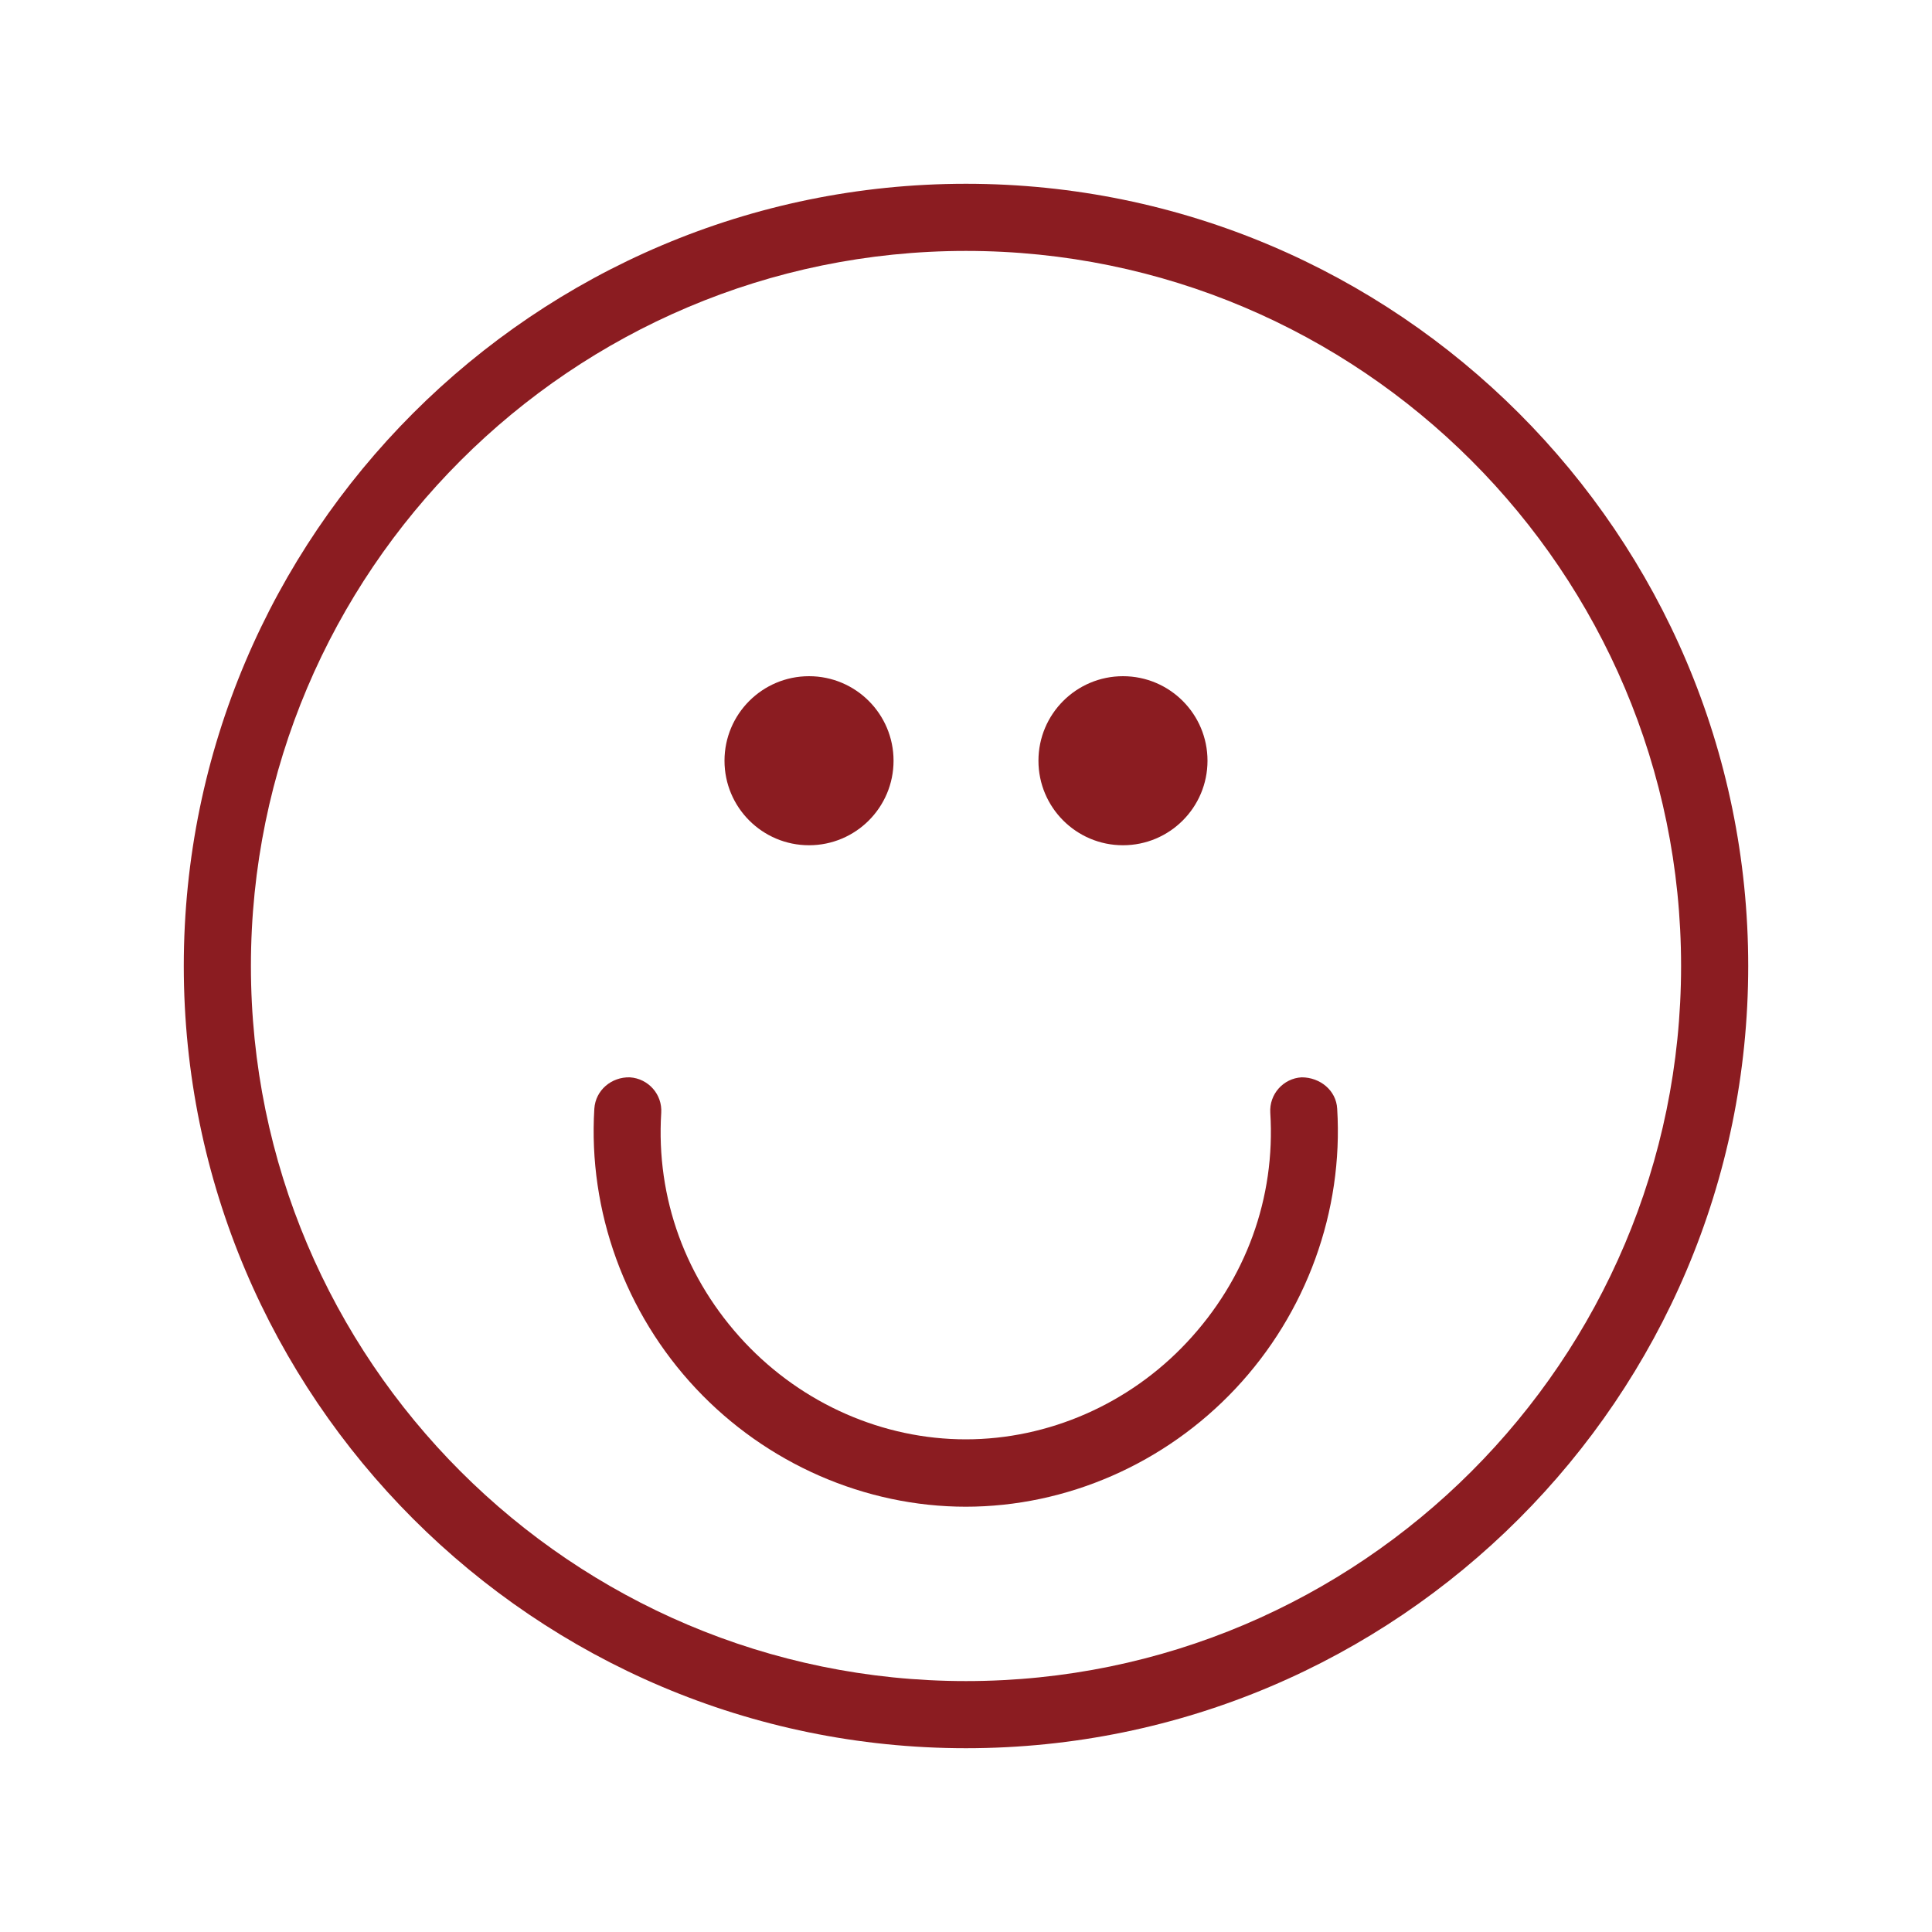 <?xml version="1.0" encoding="UTF-8"?>
<svg id="_圖層_1" data-name="圖層 1" xmlns="http://www.w3.org/2000/svg" viewBox="0 0 80 80">
  <defs>
    <style>
      .cls-1 {
        fill: #8b1c21;
      }
    </style>
  </defs>
  <path class="cls-1" d="M40,72.39c-17.86,0-32.39-14.53-32.39-32.39S22.14,7.61,40,7.61s32.39,14.53,32.39,32.39-14.53,32.39-32.39,32.39Zm0-62c-16.33,0-29.61,13.28-29.61,29.61s13.28,29.61,29.61,29.61,29.61-13.28,29.61-29.61-13.28-29.61-29.61-29.61Z"/>
  <path class="cls-1" d="M40,62.39c-4.18,0-8.26-1.78-11.18-4.89-2.94-3.13-4.47-7.35-4.21-11.59,.05-.77,.71-1.32,1.47-1.3,.77,.05,1.35,.71,1.3,1.47-.22,3.53,1.01,6.9,3.46,9.51,2.4,2.55,5.73,4.01,9.15,4.01s6.76-1.46,9.15-4.01c2.45-2.61,3.68-5.99,3.46-9.51-.05-.77,.54-1.43,1.3-1.47,.76,0,1.43,.54,1.47,1.3,.26,4.24-1.27,8.46-4.21,11.59-2.92,3.11-6.99,4.89-11.18,4.89Z"/>
  <g>
    <circle class="cls-1" cx="33.5" cy="31.5" r="3.5"/>
    <circle class="cls-1" cx="46.5" cy="31.5" r="3.5"/>
  </g>
</svg>